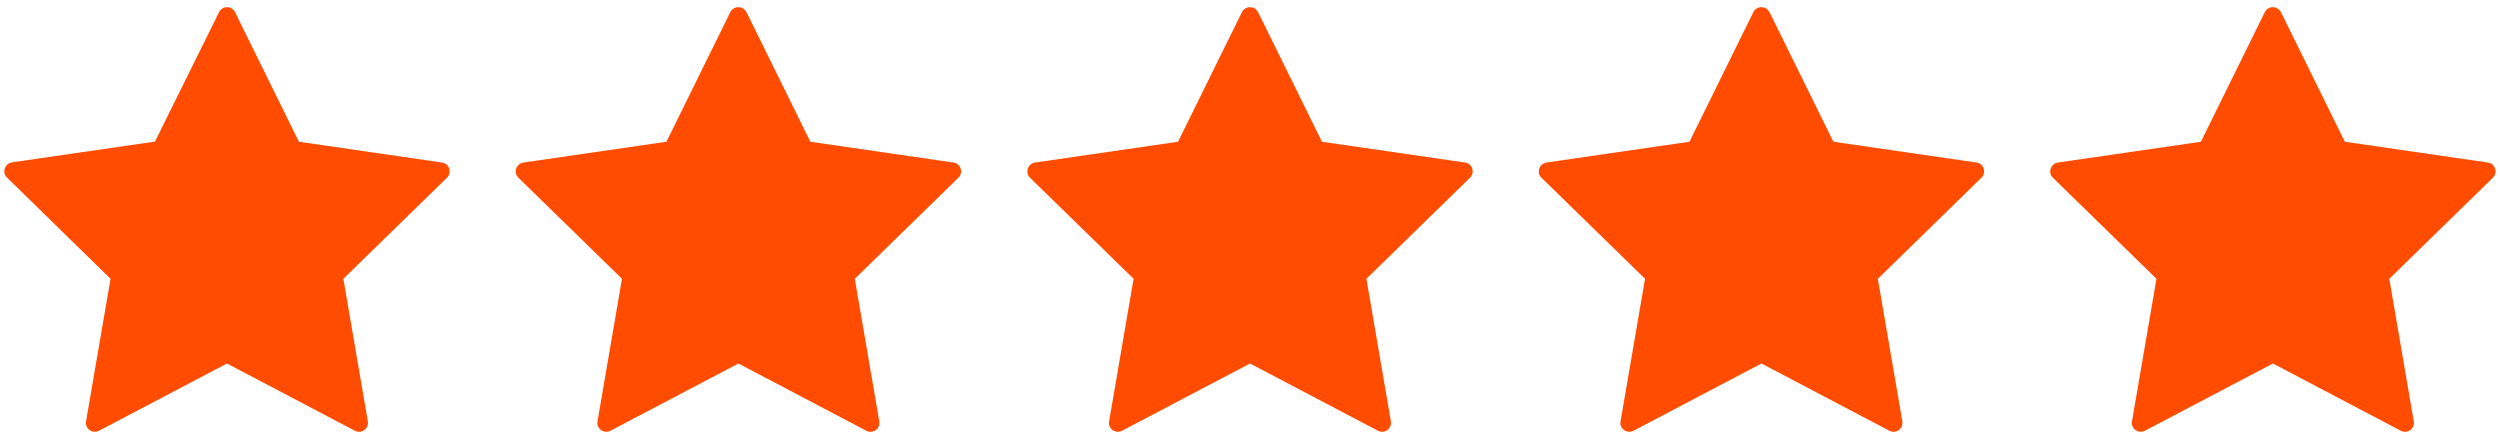 <?xml version="1.0" encoding="UTF-8"?>
<svg xmlns="http://www.w3.org/2000/svg" id="Layer_1" data-name="Layer 1" viewBox="0 0 149.04 26.15">
  <defs>
    <style>
      .cls-1 {
        fill: #ff4c00;
        stroke-width: 0px;
      }
    </style>
  </defs>
  <path class="cls-1" d="m14.01.72l3.81,7.73,8.53,1.24c.44.06.61.6.29.91l-6.17,6.02,1.46,8.5c.07.43-.38.77-.77.56l-7.63-4.01-7.63,4.01c-.39.2-.85-.13-.77-.56l1.46-8.5L.42,10.59c-.32-.31-.14-.84.29-.91l8.53-1.24L13.06.72c.2-.39.76-.39.95,0"></path>
  <path class="cls-1" d="m44.5.72l3.81,7.73,8.53,1.24c.44.06.61.6.29.91l-6.17,6.02,1.46,8.5c.07.43-.38.77-.77.56l-7.63-4.01-7.63,4.01c-.39.2-.85-.13-.77-.56l1.46-8.5-6.17-6.02c-.32-.31-.14-.84.29-.91l8.53-1.24,3.81-7.73c.2-.39.76-.39.95,0"></path>
  <path class="cls-1" d="m75,.72l3.81,7.73,8.53,1.24c.44.06.61.6.29.91l-6.17,6.02,1.46,8.5c.07.43-.38.77-.77.56l-7.63-4.01-7.63,4.01c-.39.2-.85-.13-.77-.56l1.46-8.5-6.17-6.02c-.32-.31-.14-.84.29-.91l8.53-1.24,3.81-7.73c.2-.39.76-.39.95,0"></path>
  <path class="cls-1" d="m105.49.72l3.81,7.73,8.53,1.24c.44.06.61.6.29.91l-6.17,6.02,1.46,8.5c.07.43-.38.77-.77.56l-7.63-4.01-7.63,4.01c-.39.2-.85-.13-.77-.56l1.46-8.5-6.17-6.02c-.32-.31-.14-.84.29-.91l8.53-1.24,3.81-7.73c.2-.39.76-.39.95,0"></path>
  <path class="cls-1" d="m135.98.72l3.81,7.73,8.53,1.24c.44.06.61.6.29.91l-6.17,6.02,1.46,8.5c.07.43-.38.77-.77.56l-7.63-4.01-7.63,4.01c-.39.2-.85-.13-.77-.56l1.46-8.5-6.17-6.02c-.32-.31-.14-.84.29-.91l8.53-1.24,3.81-7.73c.2-.39.76-.39.95,0"></path>
</svg>
